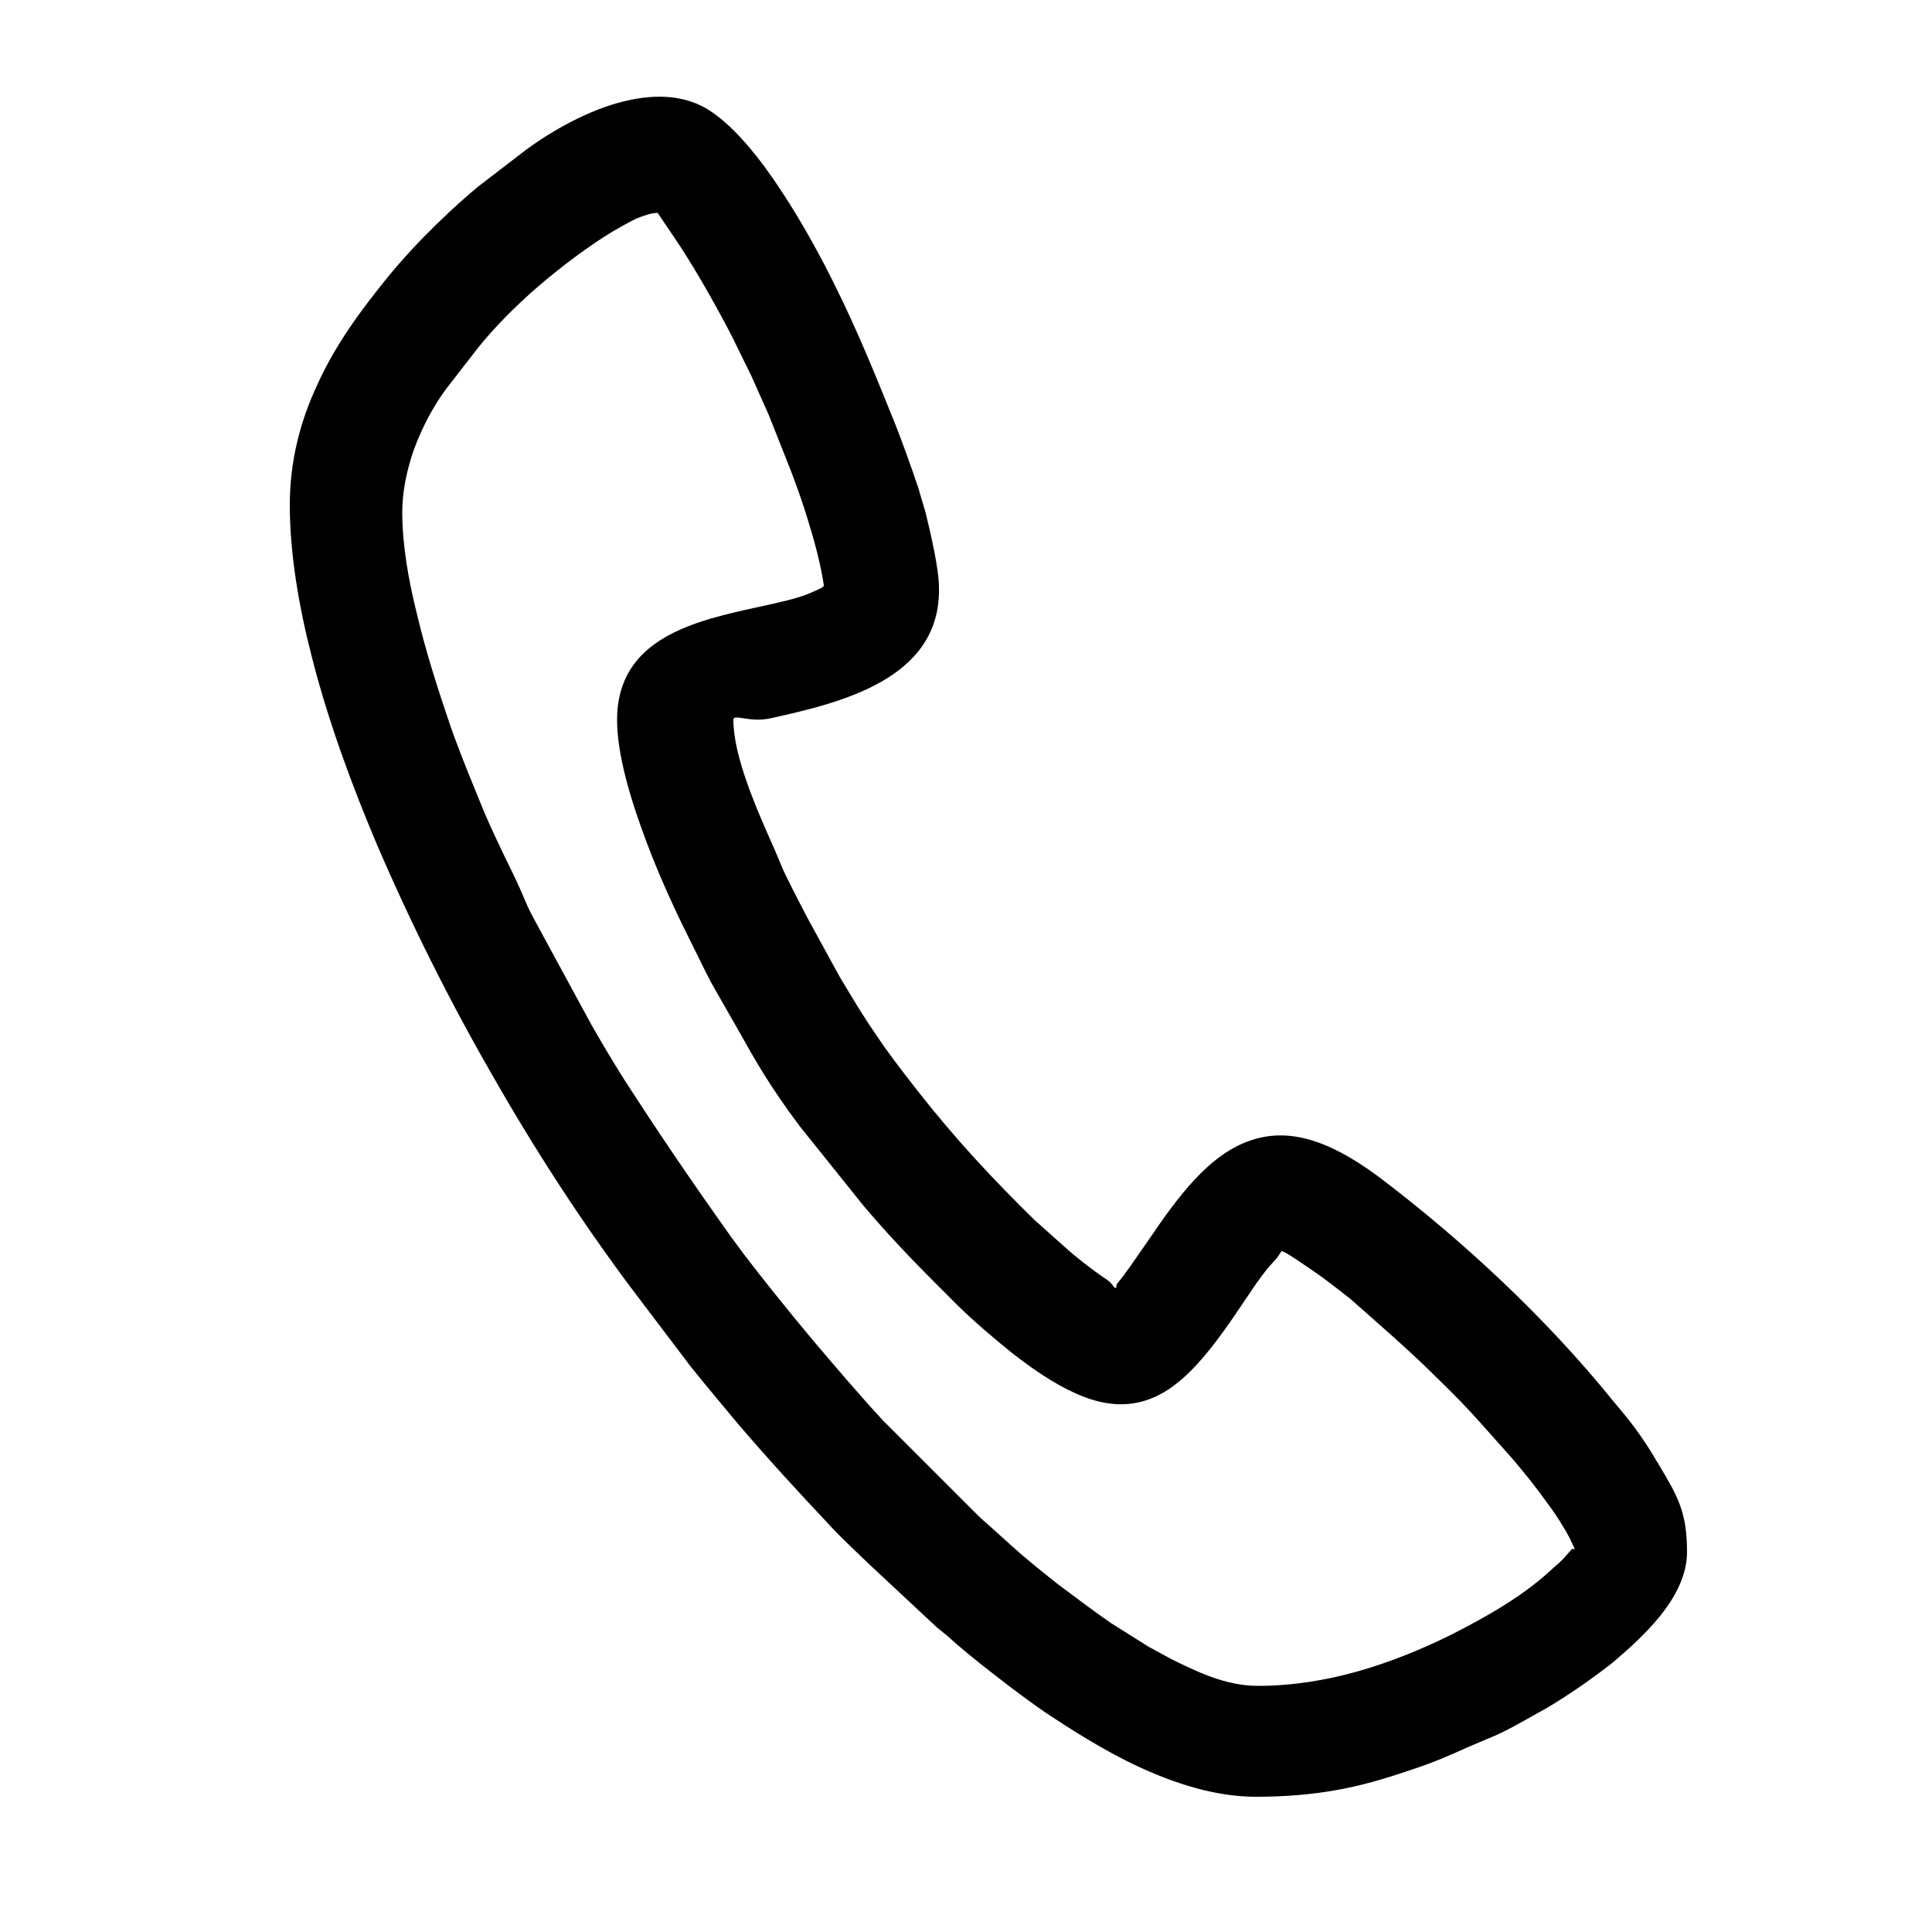 <?xml version="1.0" encoding="UTF-8"?> <svg xmlns="http://www.w3.org/2000/svg" xmlns:xlink="http://www.w3.org/1999/xlink" xmlns:xodm="http://www.corel.com/coreldraw/odm/2003" xml:space="preserve" width="50px" height="50px" version="1.1" style="shape-rendering:geometricPrecision; text-rendering:geometricPrecision; image-rendering:optimizeQuality; fill-rule:evenodd; clip-rule:evenodd" viewBox="0 0 50 50"> <defs> <style type="text/css"> .fil0 {fill:black} .fil1 {fill:black;fill-rule:nonzero} </style> </defs> <g id="Слой_x0020_1">  <g id="_2976440749136"> <path class="fil0" d="M9.91 13.25c0,-1.28 0.58,-2.61 1.25,-3.49l0.83 -1.08c0.85,-1.09 2.4,-2.39 3.59,-3.1 0.37,-0.23 0.96,-0.57 1.44,-0.57 0.54,0 2.12,2.97 2.4,3.52 0.33,0.68 0.63,1.32 0.94,2.02 0.15,0.37 0.28,0.71 0.43,1.08 0.4,1.01 0.85,2.34 1.03,3.43 0.07,0.44 -0.06,0.49 -0.69,0.76 -1.36,0.58 -4.66,0.48 -4.66,2.81 0,1.65 1.28,4.38 1.87,5.56 0.2,0.4 0.38,0.8 0.62,1.2 0.78,1.31 1.05,2.01 2.14,3.46l1.64 2.04c0.96,1.13 1.64,1.79 2.71,2.85l1.02 0.86c2.63,2.06 3.54,1.46 5.22,-1.07 0.19,-0.29 0.63,-0.93 0.85,-1.16 0.64,-0.67 0.55,-0.69 1.87,0.2 0.2,0.14 0.37,0.28 0.57,0.44 0.1,0.08 0.17,0.14 0.28,0.22l1.38 1.21c0.18,0.19 0.33,0.29 0.52,0.48 0.57,0.58 0.99,0.97 1.53,1.57l0.48 0.53c0.63,0.75 0.76,0.86 1.37,1.71 0.17,0.23 0.71,1.04 0.71,1.35 0,0.16 -0.34,0.51 -0.46,0.64 -0.08,0.08 -0.12,0.1 -0.21,0.19 -0.83,0.78 -1.77,1.32 -2.81,1.84 -1.6,0.8 -3.36,1.38 -5.22,1.38 -1,0 -1.85,-0.44 -2.54,-0.79 -0.36,-0.18 -0.7,-0.38 -1.03,-0.6 -0.18,-0.12 -0.32,-0.19 -0.5,-0.32 -0.81,-0.56 -1.87,-1.36 -2.59,-2.01l-0.67 -0.6c-0.25,-0.19 -0.43,-0.43 -0.63,-0.61l-1.89 -1.89c-0.08,-0.07 -0.13,-0.12 -0.21,-0.2 -1.1,-1.19 -2.71,-3.13 -3.62,-4.34 -0.13,-0.17 -0.23,-0.31 -0.36,-0.47l-1.37 -1.95c-0.14,-0.18 -0.23,-0.32 -0.36,-0.51 -0.51,-0.77 -1.45,-2.26 -1.92,-3.09l-1.18 -2.19c-0.18,-0.35 -0.41,-0.7 -0.57,-1.11 -0.24,-0.58 -0.76,-1.56 -1.05,-2.28 -0.33,-0.79 -0.67,-1.57 -0.95,-2.42 -0.53,-1.62 -1.2,-3.74 -1.2,-5.5zm-1.91 -0.18c0,2.77 1.17,6.16 2.2,8.55 1.69,3.95 3.99,8 6.53,11.41l1.54 2.02c0.54,0.69 1.07,1.3 1.63,1.97l0.84 0.93c0.18,0.17 0.26,0.31 0.43,0.48l0.64 0.68c0.49,0.53 1.19,1.13 1.62,1.57l1.16 1.07c0.1,0.1 0.14,0.11 0.25,0.21 0.55,0.51 1.96,1.59 2.53,1.97 1.2,0.8 3.21,2.07 5.13,2.07 1.54,0 2.49,-0.21 3.81,-0.65 0.94,-0.32 1.36,-0.55 2.14,-0.87 0.37,-0.15 0.93,-0.49 1.31,-0.7 0.44,-0.24 1.46,-0.96 1.77,-1.23 0.54,-0.48 1.63,-1.44 1.63,-2.38 0,-0.94 -0.23,-1.29 -0.7,-2.08 -0.58,-0.98 -0.97,-1.33 -1.6,-2.13l-3.74 -3.73c-0.25,-0.2 -0.44,-0.38 -0.69,-0.59l-1.06 -0.8c-2.39,-1.76 -3.54,-0.96 -5.11,1.35 -0.14,0.22 -0.27,0.39 -0.43,0.62 -0.07,0.12 -0.64,0.96 -0.85,1 -0.27,0.07 -1.47,-0.9 -1.7,-1.12l-0.85 -0.75c-0.98,-0.94 -2.16,-2.23 -3.01,-3.32 -1.04,-1.31 -1.28,-1.69 -2.13,-3.11 -0.32,-0.53 -1.25,-2.27 -1.46,-2.77 -0.47,-1.1 -1.35,-2.86 -1.35,-4.11 0,-0.7 5.4,-0.46 5.33,-3.42l-0.2 -1.26c-0.08,-0.38 -0.2,-0.8 -0.32,-1.18 -0.39,-1.16 -0.76,-2.07 -1.21,-3.16 -0.08,-0.19 -0.14,-0.32 -0.22,-0.51l-0.71 -1.52c-0.64,-1.28 -1.87,-3.51 -3.05,-4.29 -1.19,-0.79 -3.14,0.21 -4.19,0.99l-1.23 0.95c-0.93,0.77 -1.79,1.65 -2.54,2.61 -1.09,1.4 -2.14,3.07 -2.14,5.23z"></path> <path class="fil1" d="M9.41 13.26c0,-0.67 0.14,-1.34 0.36,-1.95 0.25,-0.7 0.61,-1.34 0.99,-1.85l0.84 -1.08c0.42,-0.55 1.02,-1.16 1.67,-1.71 0.68,-0.59 1.42,-1.14 2.05,-1.52 0.2,-0.12 0.46,-0.27 0.73,-0.39 0.31,-0.14 0.65,-0.25 0.97,-0.25 0.39,0 0.86,0.49 1.31,1.15 0.63,0.94 1.35,2.29 1.53,2.65l0.49 1.01 0.47 1.04 0.43 1.09c0.23,0.57 0.47,1.23 0.67,1.89 0.16,0.56 0.31,1.13 0.39,1.64 0.13,0.82 -0.06,0.9 -0.98,1.3 -0.4,0.17 -0.91,0.28 -1.45,0.39 -1.31,0.29 -2.91,0.64 -2.91,1.96 0,0.76 0.31,1.79 0.68,2.78 0.39,1.01 0.85,1.97 1.13,2.55l0.16 0.33c0.14,0.29 0.29,0.58 0.44,0.84l0.62 1.09c0.41,0.72 0.76,1.35 1.48,2.32l1.64 2.03c0.85,1.01 1.48,1.63 2.37,2.5l0.31 0.31 0.98 0.82c1.17,0.93 1.93,1.26 2.52,1.1 0.62,-0.16 1.2,-0.88 1.98,-2.05l0.42 -0.61c0.16,-0.24 0.35,-0.48 0.48,-0.62l0.09 -0.09c0.37,-0.39 0.57,-0.59 1.01,-0.54 0.33,0.04 0.64,0.25 1.28,0.69 1.18,0.8 2.35,1.89 3.37,2.9 0.38,0.38 0.72,0.72 1.12,1.17l0.85 0.96c0.36,0.42 0.54,0.63 1.05,1.33 0.11,0.16 0.38,0.55 0.55,0.9 0.14,0.26 0.25,0.54 0.25,0.74 0,0.21 -0.14,0.44 -0.3,0.64l-0.3 0.34 -0.23 0.21c-0.44,0.41 -0.91,0.77 -1.4,1.08 -0.49,0.32 -1,0.59 -1.53,0.85 -0.82,0.41 -1.69,0.77 -2.6,1.02 -0.91,0.26 -1.87,0.41 -2.84,0.41 -1.07,0 -1.95,-0.44 -2.67,-0.79l-0.65 -0.35 -1.04 -0.66c-0.43,-0.3 -0.94,-0.67 -1.42,-1.05 -0.43,-0.33 -0.85,-0.68 -1.21,-1l-0.65 -0.58c-0.17,-0.13 -0.31,-0.27 -0.44,-0.41 -0.74,-0.74 -1.73,-1.58 -2.34,-2.34 -0.57,-0.62 -1.25,-1.4 -1.9,-2.17 -0.65,-0.79 -1.29,-1.59 -1.76,-2.21 -1.17,-1.56 -2.14,-3.02 -3.19,-4.64 -0.32,-0.53 -0.64,-1.05 -0.85,-1.44l-1.39 -2.56c-0.13,-0.24 -0.27,-0.5 -0.39,-0.79 -0.11,-0.27 -0.29,-0.63 -0.47,-1.01 -0.21,-0.45 -0.44,-0.91 -0.58,-1.27l-0.22 -0.54c-0.26,-0.62 -0.51,-1.24 -0.74,-1.92 -0.27,-0.81 -0.57,-1.75 -0.81,-2.73 -0.25,-0.99 -0.42,-2 -0.42,-2.91zm1.3 -1.62c-0.18,0.52 -0.3,1.07 -0.3,1.62 0,0.83 0.16,1.76 0.39,2.67 0.22,0.93 0.52,1.86 0.79,2.66 0.21,0.63 0.46,1.25 0.71,1.86l0.22 0.54c0.16,0.38 0.36,0.8 0.55,1.2 0.2,0.4 0.38,0.78 0.5,1.07 0.09,0.23 0.22,0.47 0.34,0.69l1.39 2.56c0.21,0.37 0.51,0.88 0.83,1.39 0.94,1.46 1.78,2.69 2.79,4.11l0.34 0.46c0.45,0.59 1.08,1.38 1.74,2.17 0.66,0.78 1.32,1.55 1.85,2.12l2.34 2.34c0.11,0.11 0.22,0.22 0.33,0.31l0.7 0.63c0.32,0.29 0.73,0.62 1.16,0.96 0.48,0.36 0.96,0.72 1.38,1.01l0.97 0.61 0.59 0.32c0.63,0.31 1.39,0.69 2.23,0.69 0.88,0 1.75,-0.14 2.57,-0.37 0.85,-0.24 1.66,-0.57 2.43,-0.95 0.51,-0.26 0.99,-0.52 1.43,-0.8 0.44,-0.28 0.86,-0.59 1.25,-0.96 0.17,-0.13 0.3,-0.29 0.44,-0.45 0.04,-0.05 0.08,0.03 0.08,-0.02l-0.13 -0.28c-0.17,-0.32 -0.39,-0.65 -0.48,-0.77 -0.46,-0.64 -0.64,-0.85 -1,-1.28l-0.82 -0.92c-0.39,-0.44 -0.72,-0.77 -1.1,-1.14 -0.73,-0.73 -1.51,-1.4 -2.29,-2.09 -0.31,-0.24 -0.61,-0.48 -0.93,-0.7 -0.5,-0.34 -0.75,-0.51 -0.83,-0.52 -0.03,0.01 -0.04,0.09 -0.18,0.24l-0.09 0.1c-0.09,0.09 -0.24,0.29 -0.39,0.5l-0.4 0.59c-0.91,1.36 -1.63,2.21 -2.55,2.46 -0.93,0.25 -1.95,-0.14 -3.4,-1.28 -0.49,-0.4 -0.93,-0.77 -1.38,-1.21 -0.9,-0.9 -1.55,-1.54 -2.42,-2.56l-1.66 -2.07c-0.78,-1.04 -1.15,-1.7 -1.57,-2.45l-0.6 -1.05c-0.18,-0.31 -0.33,-0.62 -0.48,-0.93l-0.16 -0.32c-0.3,-0.6 -0.78,-1.59 -1.17,-2.64 -0.41,-1.09 -0.75,-2.24 -0.75,-3.13 0,-2.13 2.04,-2.57 3.7,-2.93 0.5,-0.11 0.96,-0.21 1.27,-0.34 0.32,-0.14 0.39,-0.17 0.38,-0.22 -0.07,-0.46 -0.2,-0.99 -0.36,-1.51 -0.19,-0.65 -0.42,-1.28 -0.64,-1.82l-0.42 -1.06 -0.45 -1.01 -0.48 -0.98c-0.17,-0.34 -0.86,-1.64 -1.47,-2.54l-0.48 -0.71c-0.17,0 -0.36,0.07 -0.56,0.15 -0.22,0.11 -0.45,0.24 -0.62,0.34 -0.59,0.36 -1.28,0.87 -1.92,1.42 -0.59,0.51 -1.14,1.07 -1.54,1.57l-0.83 1.07c-0.32,0.43 -0.62,0.98 -0.84,1.58zm-2.21 1.43c0,1.17 0.22,2.45 0.54,3.72 0.43,1.66 1.05,3.31 1.62,4.64 0.85,1.97 1.85,3.98 2.96,5.92 1.08,1.89 2.27,3.72 3.51,5.38l1.53 2.01c0.4,0.51 0.8,0.98 1.21,1.46l0.41 0.49 1.9 2.08c0.26,0.29 0.63,0.63 0.96,0.94 0.65,0.63 1.33,1.32 2.04,1.88 0.24,0.23 0.69,0.59 1.15,0.95 0.51,0.4 1.03,0.79 1.32,0.98 0.59,0.39 1.37,0.89 2.23,1.29 0.83,0.39 1.74,0.69 2.62,0.69 0.75,0 1.34,-0.05 1.9,-0.15 0.56,-0.1 1.11,-0.26 1.75,-0.48 0.6,-0.2 1,-0.37 1.43,-0.56l0.68 -0.29c0.26,-0.11 0.67,-0.34 1,-0.53l0.25 -0.14c0.21,-0.12 0.55,-0.34 0.87,-0.56 0.34,-0.24 0.67,-0.48 0.82,-0.62 0.26,-0.22 0.65,-0.57 0.96,-0.95 0.28,-0.34 0.5,-0.71 0.5,-1.05 0,-0.77 -0.19,-1.09 -0.58,-1.74l-0.05 -0.09c-0.39,-0.65 -0.69,-1.02 -1.04,-1.44l-0.51 -0.62 -3.71 -3.69 -0.66 -0.56 -1.04 -0.79c-1.04,-0.77 -1.79,-0.99 -2.4,-0.78 -0.66,0.23 -1.27,0.94 -2,2.01l-0.42 0.62c-0.05,0.08 -0.33,0.48 -0.57,0.77 -0.19,0.22 -0.4,0.4 -0.59,0.44 -0.26,0.06 -0.62,-0.1 -0.99,-0.35 -0.45,-0.3 -0.99,-0.74 -1.15,-0.89l-0.86 -0.76c-0.52,-0.5 -1.08,-1.08 -1.62,-1.67 -0.51,-0.56 -1.01,-1.15 -1.44,-1.7 -0.52,-0.66 -0.85,-1.09 -1.16,-1.54 -0.3,-0.44 -0.58,-0.9 -1.01,-1.62 -0.18,-0.3 -0.52,-0.93 -0.83,-1.52 -0.29,-0.54 -0.56,-1.07 -0.66,-1.31l-0.25 -0.57c-0.49,-1.12 -1.15,-2.58 -1.15,-3.74 0,-0.63 0.75,-0.8 1.75,-1.02 1.43,-0.31 3.6,-0.8 3.59,-2.36l-0.19 -1.2 -0.13 -0.54 -0.18 -0.58c-0.19,-0.56 -0.37,-1.08 -0.57,-1.59 -0.51,-1.28 -0.96,-2.31 -1.54,-3.55 -0.31,-0.62 -0.77,-1.47 -1.29,-2.27 -0.5,-0.77 -1.06,-1.47 -1.58,-1.82 -0.37,-0.24 -0.88,-0.24 -1.4,-0.12 -0.81,0.19 -1.65,0.68 -2.21,1.09l-1.24 0.95c-0.45,0.38 -0.89,0.79 -1.3,1.21 -0.4,0.42 -0.79,0.86 -1.15,1.31 -0.52,0.67 -1.04,1.42 -1.42,2.24 -0.36,0.8 -0.61,1.69 -0.61,2.69zm-0.42 3.97c-0.35,-1.35 -0.58,-2.72 -0.58,-3.97 0,-1.16 0.28,-2.19 0.71,-3.11 0.41,-0.91 0.97,-1.71 1.54,-2.43 0.37,-0.48 0.78,-0.95 1.21,-1.39 0.44,-0.45 0.91,-0.89 1.4,-1.3l1.25 -0.96c0.65,-0.48 1.63,-1.05 2.59,-1.27 0.77,-0.18 1.54,-0.16 2.18,0.26 0.65,0.43 1.3,1.24 1.86,2.1 0.54,0.82 1.03,1.73 1.35,2.38 0.6,1.2 1.08,2.39 1.58,3.63 0.2,0.51 0.39,1.04 0.59,1.63l0.19 0.64c0.13,0.53 0.35,1.47 0.35,1.95 0.06,2.4 -2.61,3 -4.36,3.39 -0.55,0.12 -0.96,-0.13 -0.96,0.04 0,0.95 0.6,2.31 1.06,3.34l0.24 0.57c0.11,0.23 0.36,0.73 0.63,1.24l0.81 1.48c0.41,0.69 0.68,1.13 0.98,1.56 0.28,0.42 0.6,0.84 1.11,1.49 0.41,0.52 0.89,1.09 1.4,1.65 0.53,0.58 1.08,1.14 1.56,1.61l0.84 0.75c0.14,0.13 0.63,0.53 1.04,0.8 0.16,0.11 0.17,0.22 0.22,0.21 0.05,-0.01 -0.01,-0.04 0.05,-0.12 0.21,-0.25 0.45,-0.61 0.5,-0.68l0.43 -0.62c0.84,-1.24 1.59,-2.08 2.5,-2.39 0.94,-0.33 1.97,-0.07 3.31,0.92 2.21,1.67 4.37,3.69 6.09,5.82 0.39,0.46 0.72,0.86 1.14,1.58l0.05 0.08c0.48,0.81 0.72,1.21 0.72,2.25 0,0.61 -0.32,1.19 -0.72,1.68 -0.37,0.45 -0.8,0.83 -1.08,1.07 -0.16,0.15 -0.53,0.42 -0.91,0.69 -0.35,0.24 -0.72,0.48 -0.95,0.61l-0.25 0.14c-0.36,0.2 -0.79,0.45 -1.11,0.58l-0.66 0.28c-0.44,0.2 -0.84,0.38 -1.51,0.6 -0.68,0.23 -1.27,0.4 -1.9,0.51 -0.63,0.11 -1.28,0.17 -2.07,0.17 -1.04,0 -2.09,-0.34 -3.04,-0.78 -0.92,-0.43 -1.75,-0.97 -2.36,-1.37 -0.31,-0.21 -0.86,-0.61 -1.38,-1.02 -0.47,-0.36 -0.94,-0.75 -1.21,-1l-0.26 -0.21 -1.8 -1.68c-0.33,-0.32 -0.7,-0.66 -1,-0.99 -0.8,-0.85 -1.59,-1.71 -2.35,-2.6 -0.41,-0.49 -0.82,-0.98 -1.23,-1.49l-1.53 -2.02c-1.28,-1.71 -2.49,-3.57 -3.59,-5.5 -1.13,-1.96 -2.15,-4.01 -3.01,-6.02 -0.58,-1.37 -1.22,-3.06 -1.66,-4.78z"></path> </g> </g> </svg> 